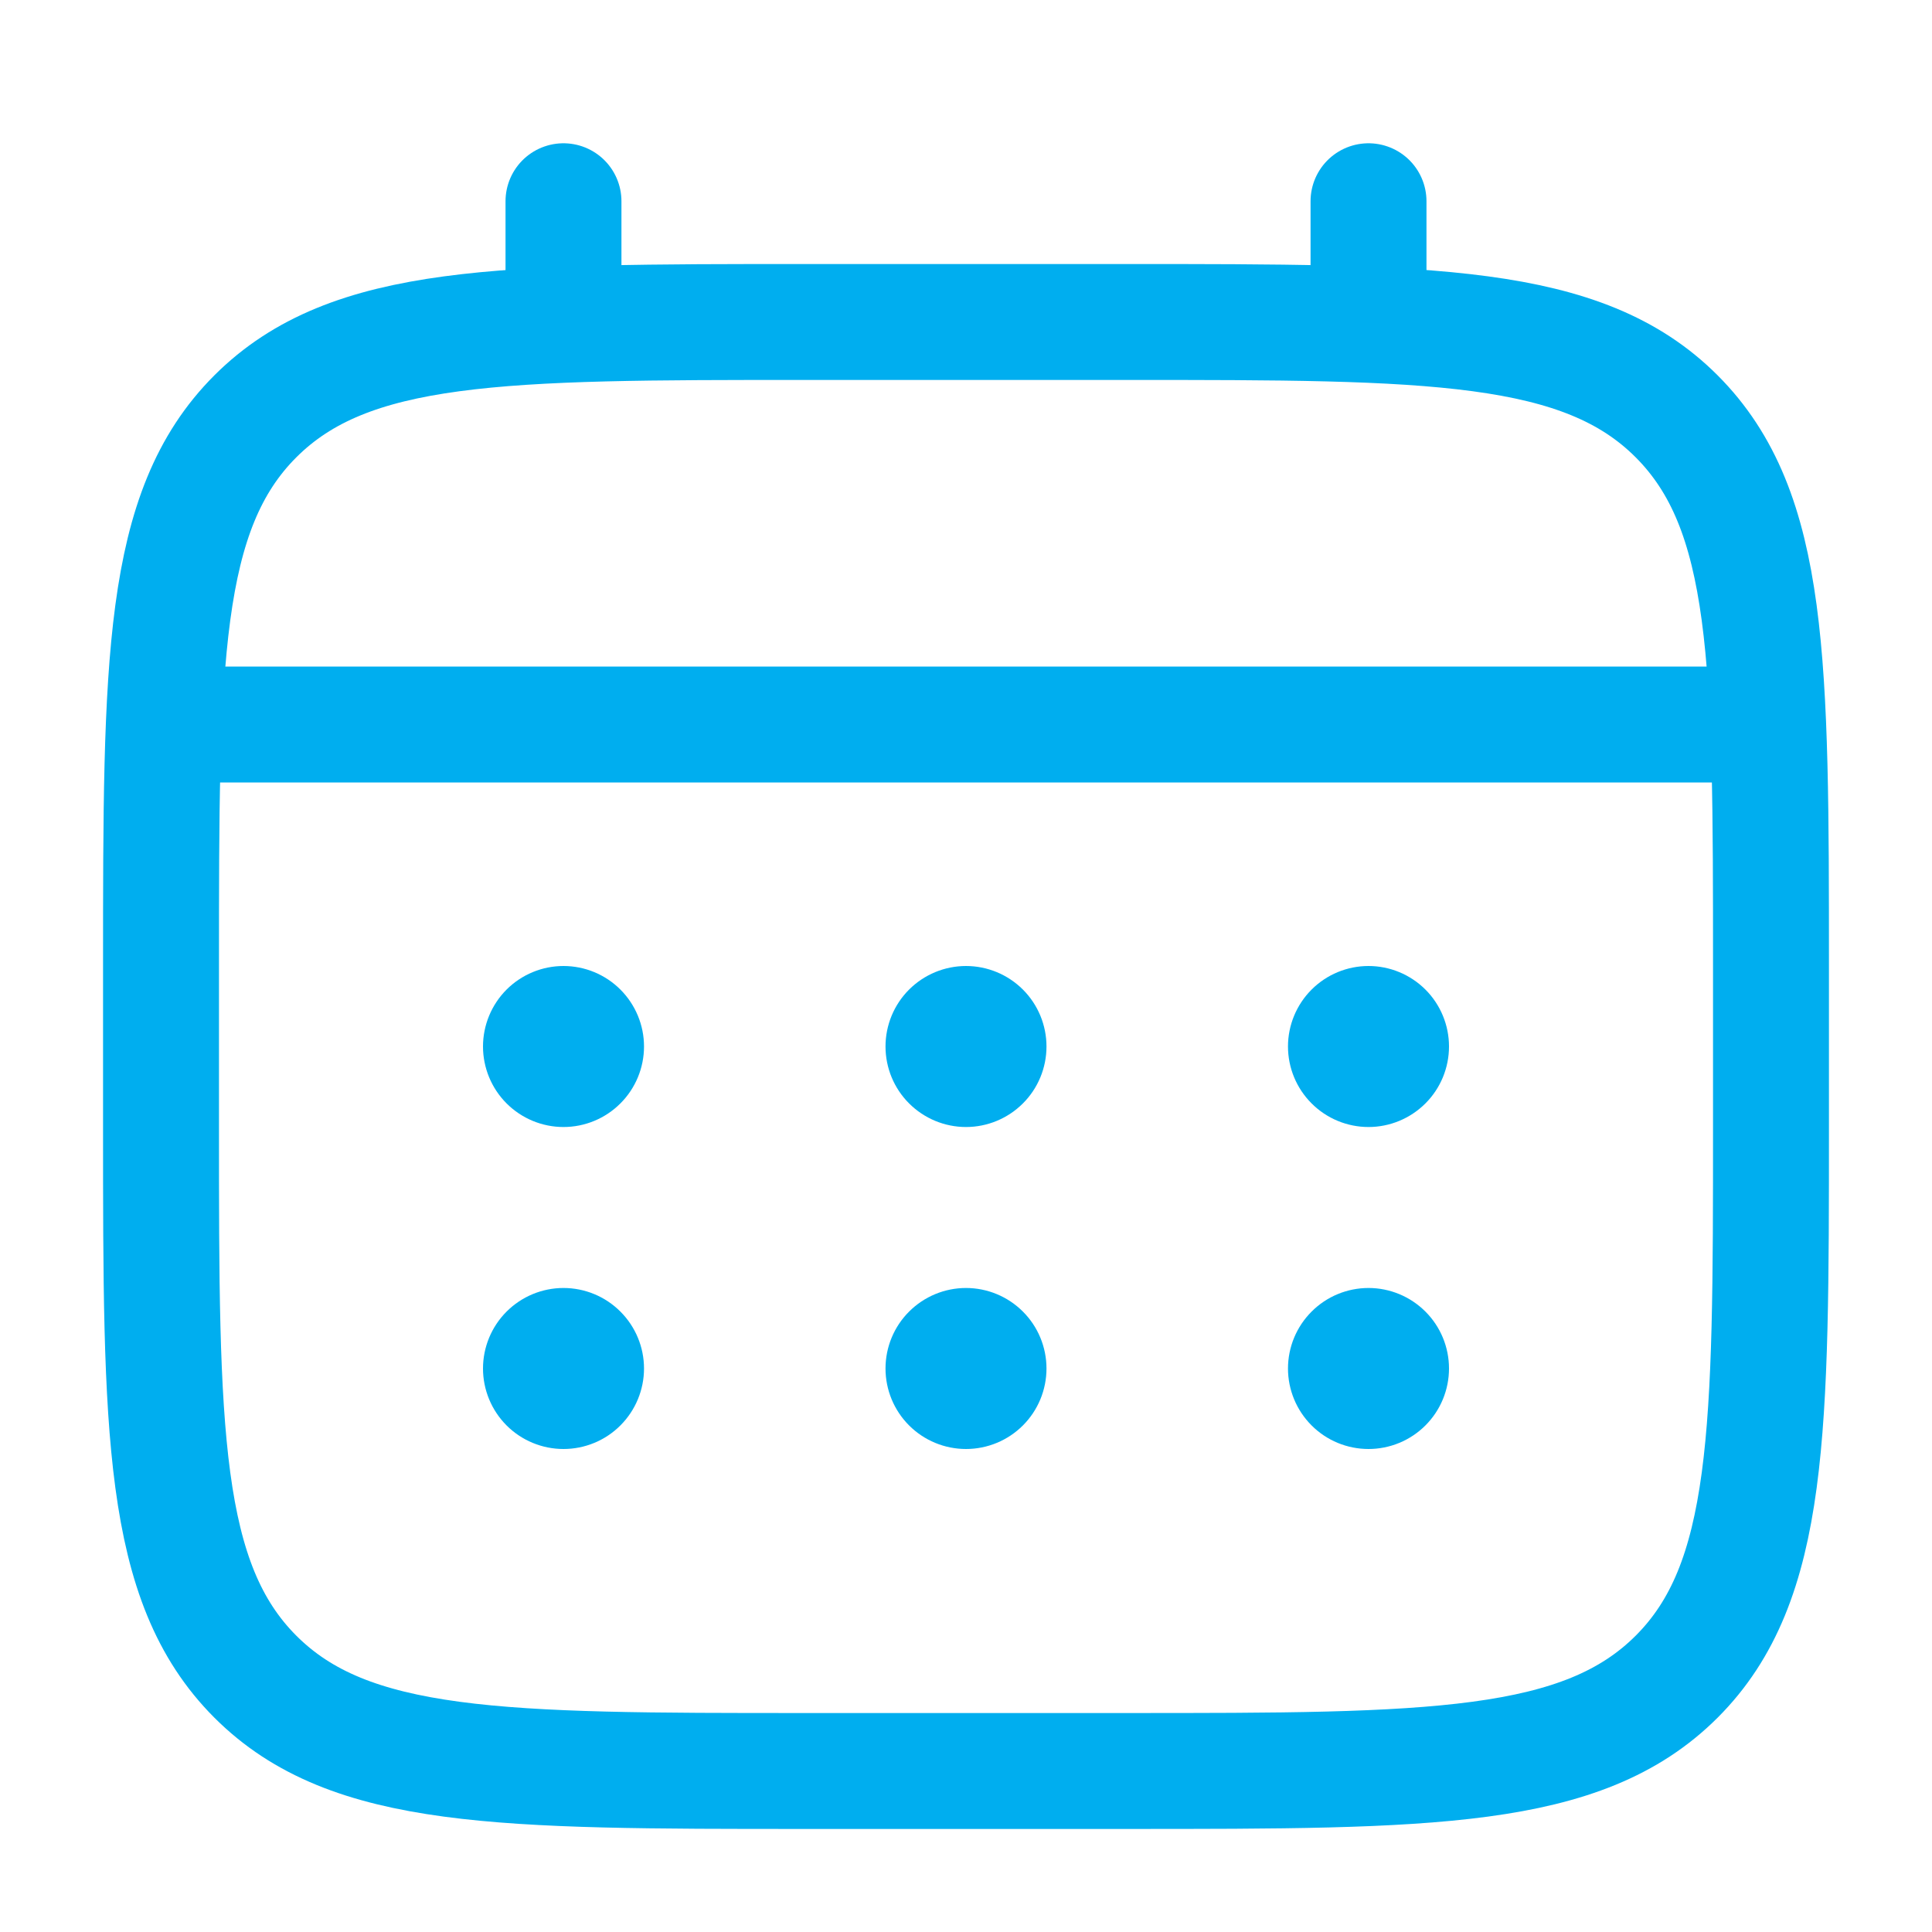 <svg width="50" height="50" viewBox="0 0 50 50" fill="none" xmlns="http://www.w3.org/2000/svg">
<path d="M4.167 25C4.167 17.144 4.167 13.215 6.608 10.775C9.05 8.335 12.977 8.333 20.833 8.333H29.167C37.023 8.333 40.952 8.333 43.392 10.775C45.831 13.217 45.833 17.144 45.833 25V29.167C45.833 37.023 45.833 40.952 43.392 43.392C40.95 45.831 37.023 45.833 29.167 45.833H20.833C12.977 45.833 9.048 45.833 6.608 43.392C4.169 40.95 4.167 37.023 4.167 29.167V25Z" stroke="#00AEEF" stroke-width="3"/>
<path d="M14.583 8.333V5.208M35.417 8.333V5.208M5.208 18.75H44.792" stroke="#00AEEF" stroke-width="3" stroke-linecap="round"/>
<path d="M37.5 35.417C37.5 35.969 37.281 36.499 36.89 36.89C36.499 37.281 35.969 37.5 35.417 37.5C34.864 37.5 34.334 37.281 33.944 36.89C33.553 36.499 33.333 35.969 33.333 35.417C33.333 34.864 33.553 34.334 33.944 33.944C34.334 33.553 34.864 33.333 35.417 33.333C35.969 33.333 36.499 33.553 36.89 33.944C37.281 34.334 37.5 34.864 37.5 35.417ZM37.5 27.083C37.5 27.636 37.281 28.166 36.89 28.556C36.499 28.947 35.969 29.167 35.417 29.167C34.864 29.167 34.334 28.947 33.944 28.556C33.553 28.166 33.333 27.636 33.333 27.083C33.333 26.531 33.553 26.001 33.944 25.61C34.334 25.22 34.864 25 35.417 25C35.969 25 36.499 25.22 36.89 25.61C37.281 26.001 37.5 26.531 37.5 27.083ZM27.083 35.417C27.083 35.969 26.864 36.499 26.473 36.89C26.082 37.281 25.552 37.5 25 37.5C24.448 37.5 23.918 37.281 23.527 36.89C23.136 36.499 22.917 35.969 22.917 35.417C22.917 34.864 23.136 34.334 23.527 33.944C23.918 33.553 24.448 33.333 25 33.333C25.552 33.333 26.082 33.553 26.473 33.944C26.864 34.334 27.083 34.864 27.083 35.417ZM27.083 27.083C27.083 27.636 26.864 28.166 26.473 28.556C26.082 28.947 25.552 29.167 25 29.167C24.448 29.167 23.918 28.947 23.527 28.556C23.136 28.166 22.917 27.636 22.917 27.083C22.917 26.531 23.136 26.001 23.527 25.61C23.918 25.22 24.448 25 25 25C25.552 25 26.082 25.22 26.473 25.61C26.864 26.001 27.083 26.531 27.083 27.083ZM16.667 35.417C16.667 35.969 16.447 36.499 16.056 36.89C15.666 37.281 15.136 37.5 14.583 37.5C14.031 37.5 13.501 37.281 13.11 36.89C12.72 36.499 12.5 35.969 12.5 35.417C12.5 34.864 12.72 34.334 13.11 33.944C13.501 33.553 14.031 33.333 14.583 33.333C15.136 33.333 15.666 33.553 16.056 33.944C16.447 34.334 16.667 34.864 16.667 35.417ZM16.667 27.083C16.667 27.636 16.447 28.166 16.056 28.556C15.666 28.947 15.136 29.167 14.583 29.167C14.031 29.167 13.501 28.947 13.11 28.556C12.72 28.166 12.5 27.636 12.5 27.083C12.5 26.531 12.72 26.001 13.11 25.61C13.501 25.22 14.031 25 14.583 25C15.136 25 15.666 25.22 16.056 25.61C16.447 26.001 16.667 26.531 16.667 27.083Z" fill="#00AEEF"/>
</svg>
